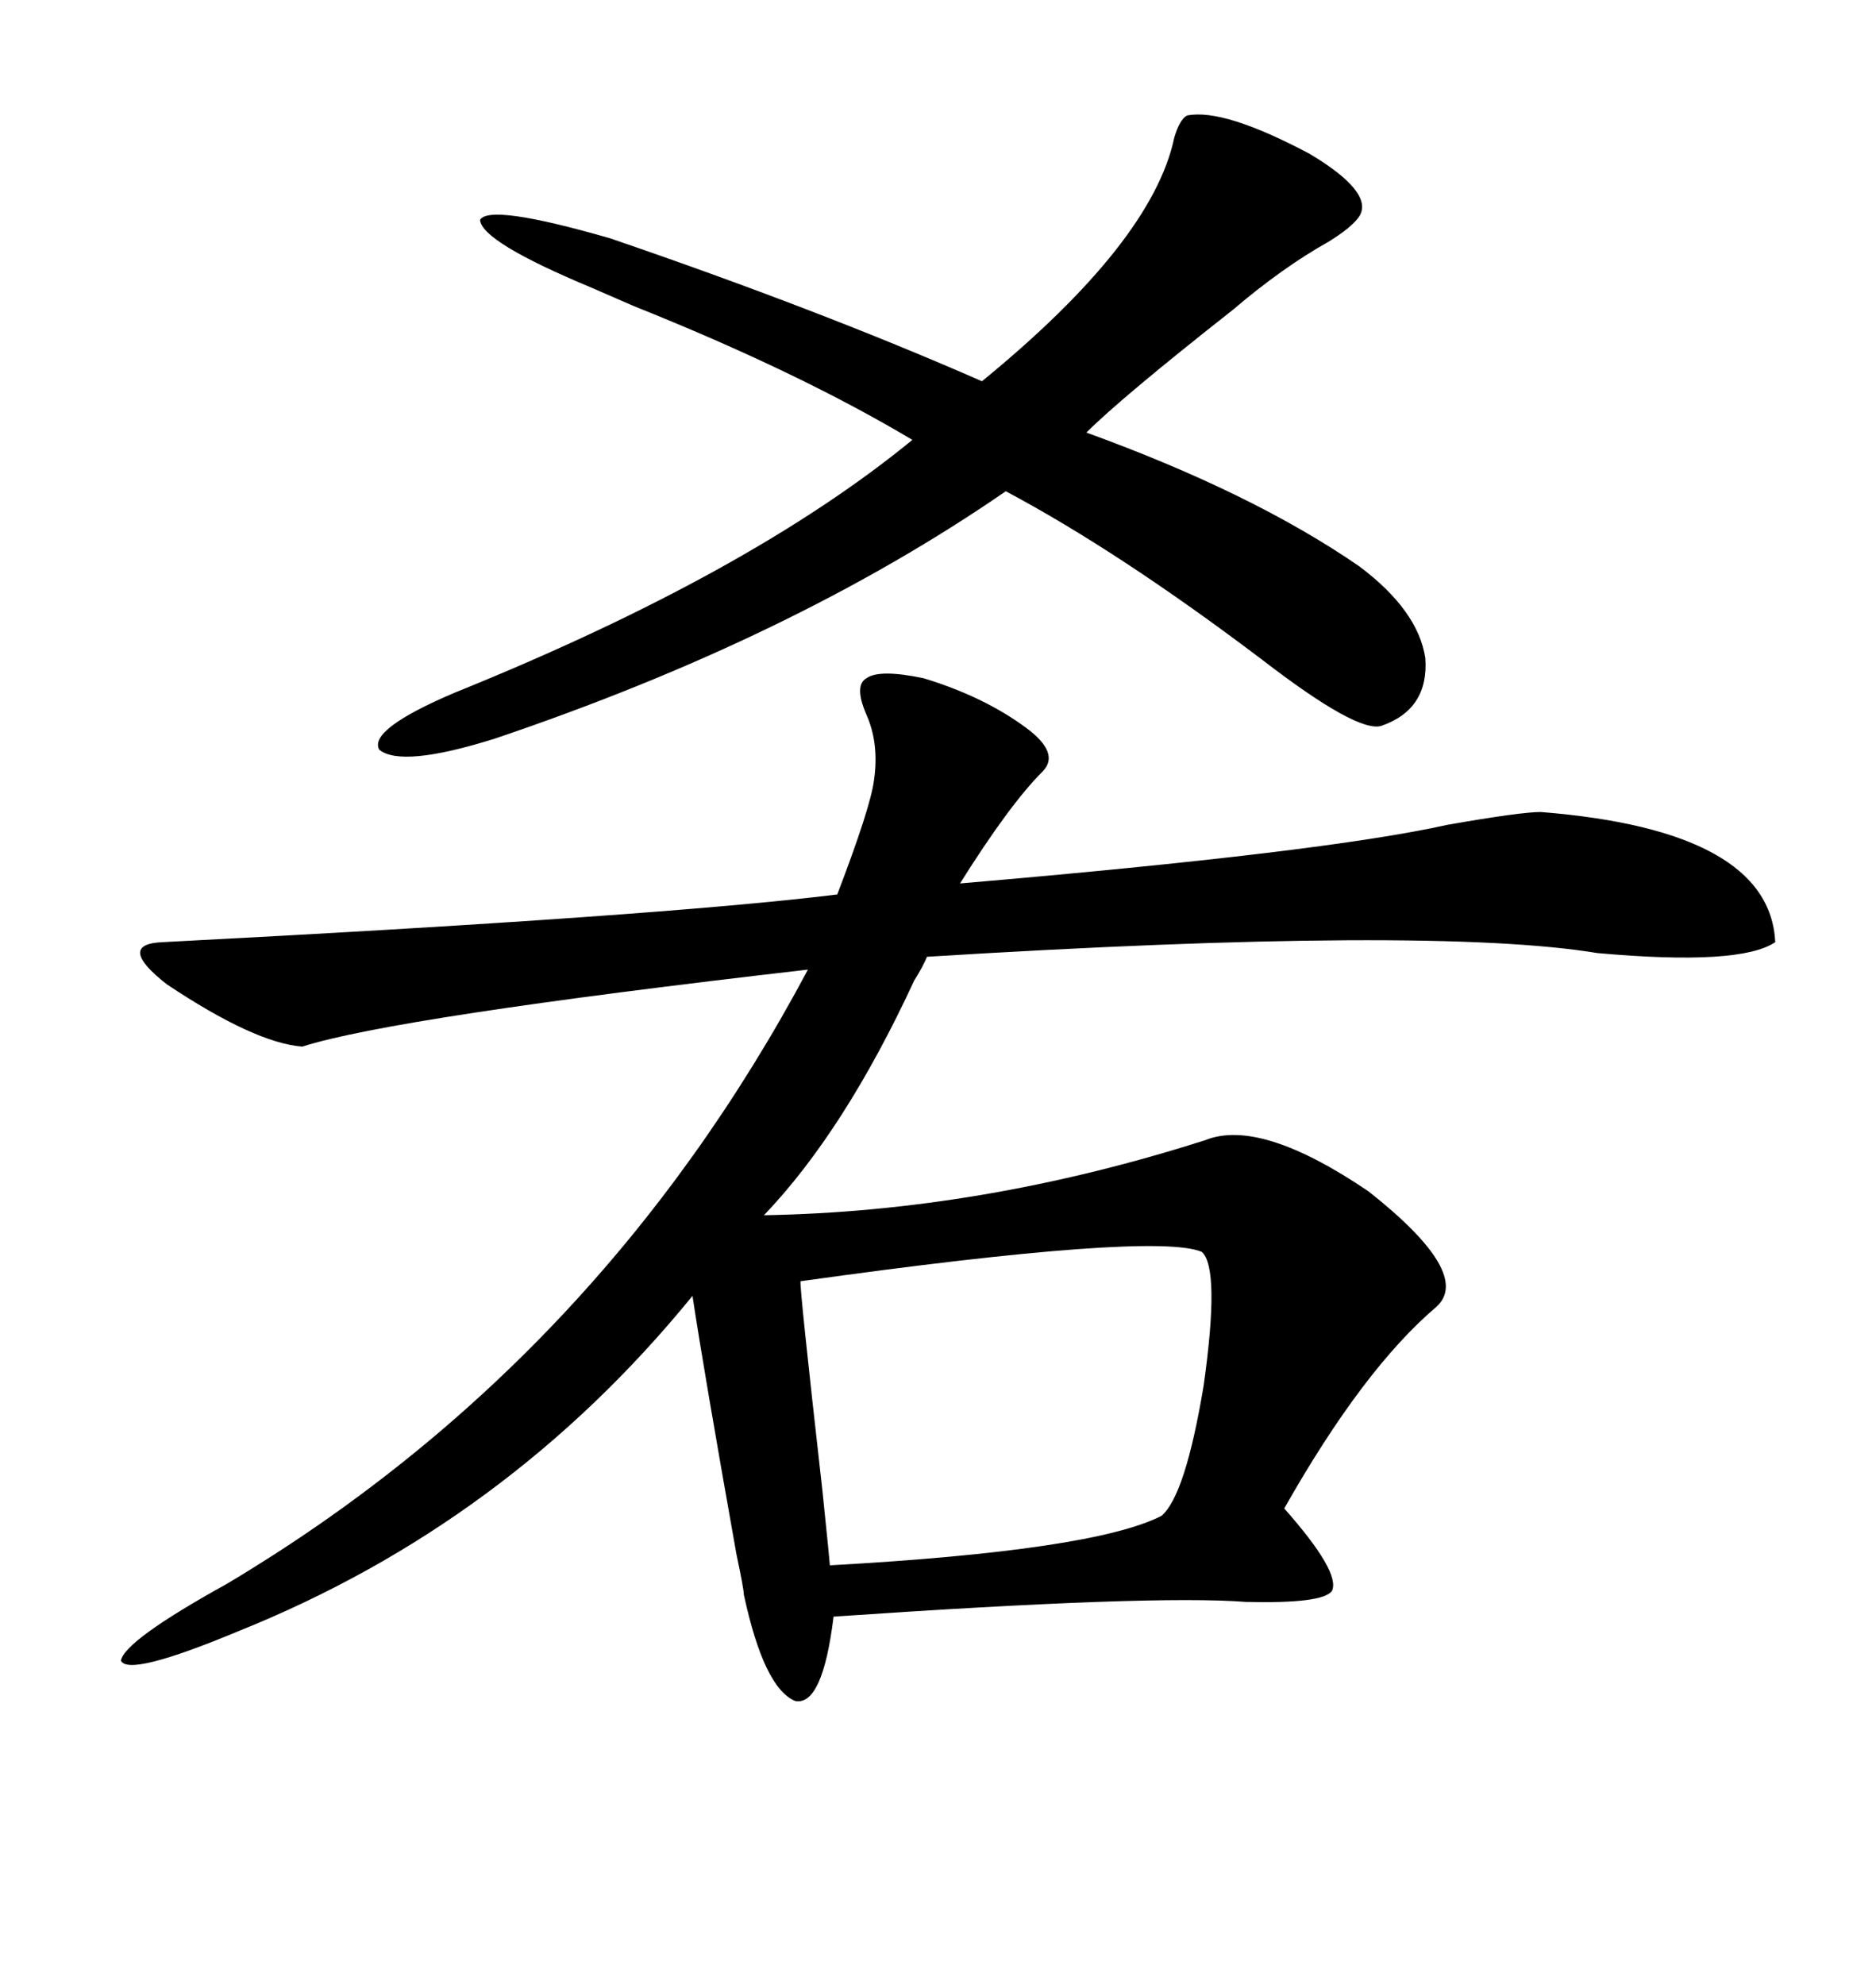 <svg xmlns="http://www.w3.org/2000/svg" xmlns:xlink="http://www.w3.org/1999/xlink" width="300" height="317.285"><path d="M147.66 108.40L147.66 108.40Q157.32 111.33 164.06 116.31L164.06 116.31Q169.63 120.41 166.70 123.34L166.70 123.34Q161.43 128.61 153.52 141.21L153.52 141.21Q211.82 136.23 231.45 131.84L231.45 131.84Q243.16 129.79 246.39 129.79L246.39 129.79Q283.01 132.71 283.89 150.59L283.89 150.59Q278.32 154.39 255.47 152.34L255.47 152.34Q228.81 147.95 148.24 152.93L148.24 152.93Q147.66 154.39 146.19 156.74L146.19 156.74Q135.06 180.76 122.17 194.24L122.17 194.24Q157.03 193.65 192.77 182.23L192.77 182.23Q201.56 178.71 218.85 190.43L218.85 190.43Q235.55 203.61 229.69 208.89L229.69 208.89Q217.97 218.85 205.37 241.11L205.37 241.11Q214.45 251.37 212.99 254.30L212.99 254.30Q211.52 256.35 199.22 256.05L199.22 256.05Q184.57 254.88 133.30 258.40L133.30 258.40Q131.54 272.75 127.15 271.88L127.15 271.88Q122.17 269.82 118.95 254.88L118.95 254.88Q118.95 254.00 117.77 248.44L117.77 248.44Q112.50 218.85 110.74 207.13L110.74 207.13Q81.15 243.46 38.09 260.74L38.09 260.74Q20.51 268.07 19.34 265.43L19.34 265.43Q19.92 262.21 36.33 253.13L36.33 253.13Q95.80 217.68 129.20 154.98L129.20 154.98Q62.99 162.60 48.34 167.29L48.34 167.29Q40.72 166.70 26.66 157.32L26.66 157.32Q18.46 150.88 26.07 150.59L26.07 150.59Q105.47 146.48 133.89 142.97L133.89 142.97Q139.16 129.20 139.75 124.80L139.75 124.80Q140.63 118.95 138.57 114.26L138.57 114.26Q136.52 109.57 138.57 108.40L138.57 108.40Q140.63 106.93 147.66 108.40ZM189.84 18.46L189.84 18.46Q195.70 17.29 209.47 24.61L209.47 24.61Q219.73 30.76 217.38 34.57L217.38 34.57Q216.21 36.33 212.40 38.67L212.40 38.67Q205.08 42.77 197.17 49.51L197.17 49.51Q179.30 63.57 173.73 69.14L173.73 69.14Q200.39 78.81 217.38 90.53L217.38 90.53Q226.76 97.56 227.93 105.18L227.93 105.18Q228.52 113.38 220.90 116.02L220.90 116.02Q217.09 117.19 201.86 105.47L201.86 105.47Q179.00 88.18 160.84 78.52L160.84 78.52Q126.86 101.95 79.10 118.07L79.10 118.07Q64.16 122.75 60.64 119.82L60.64 119.82Q58.89 116.60 72.66 110.74L72.66 110.74Q119.82 91.70 145.90 70.31L145.90 70.31Q127.73 59.47 101.37 48.93L101.37 48.93Q96.68 46.88 94.63 46.00L94.63 46.00Q77.05 38.67 76.76 35.16L76.76 35.16Q78.22 32.52 97.56 38.09L97.56 38.09Q130.96 49.51 157.03 60.94L157.03 60.94Q184.28 38.67 187.79 21.97L187.79 21.97Q188.67 19.04 189.84 18.46ZM192.19 200.10L192.19 200.10Q184.57 196.88 128.03 204.79L128.03 204.79Q127.73 204.79 131.54 238.48L131.54 238.48Q132.71 249.90 132.71 250.20L132.71 250.20Q174.90 247.85 185.74 242.29L185.74 242.29Q189.55 239.06 192.48 221.48L192.48 221.48Q195.12 202.73 192.19 200.10Z"/></svg>